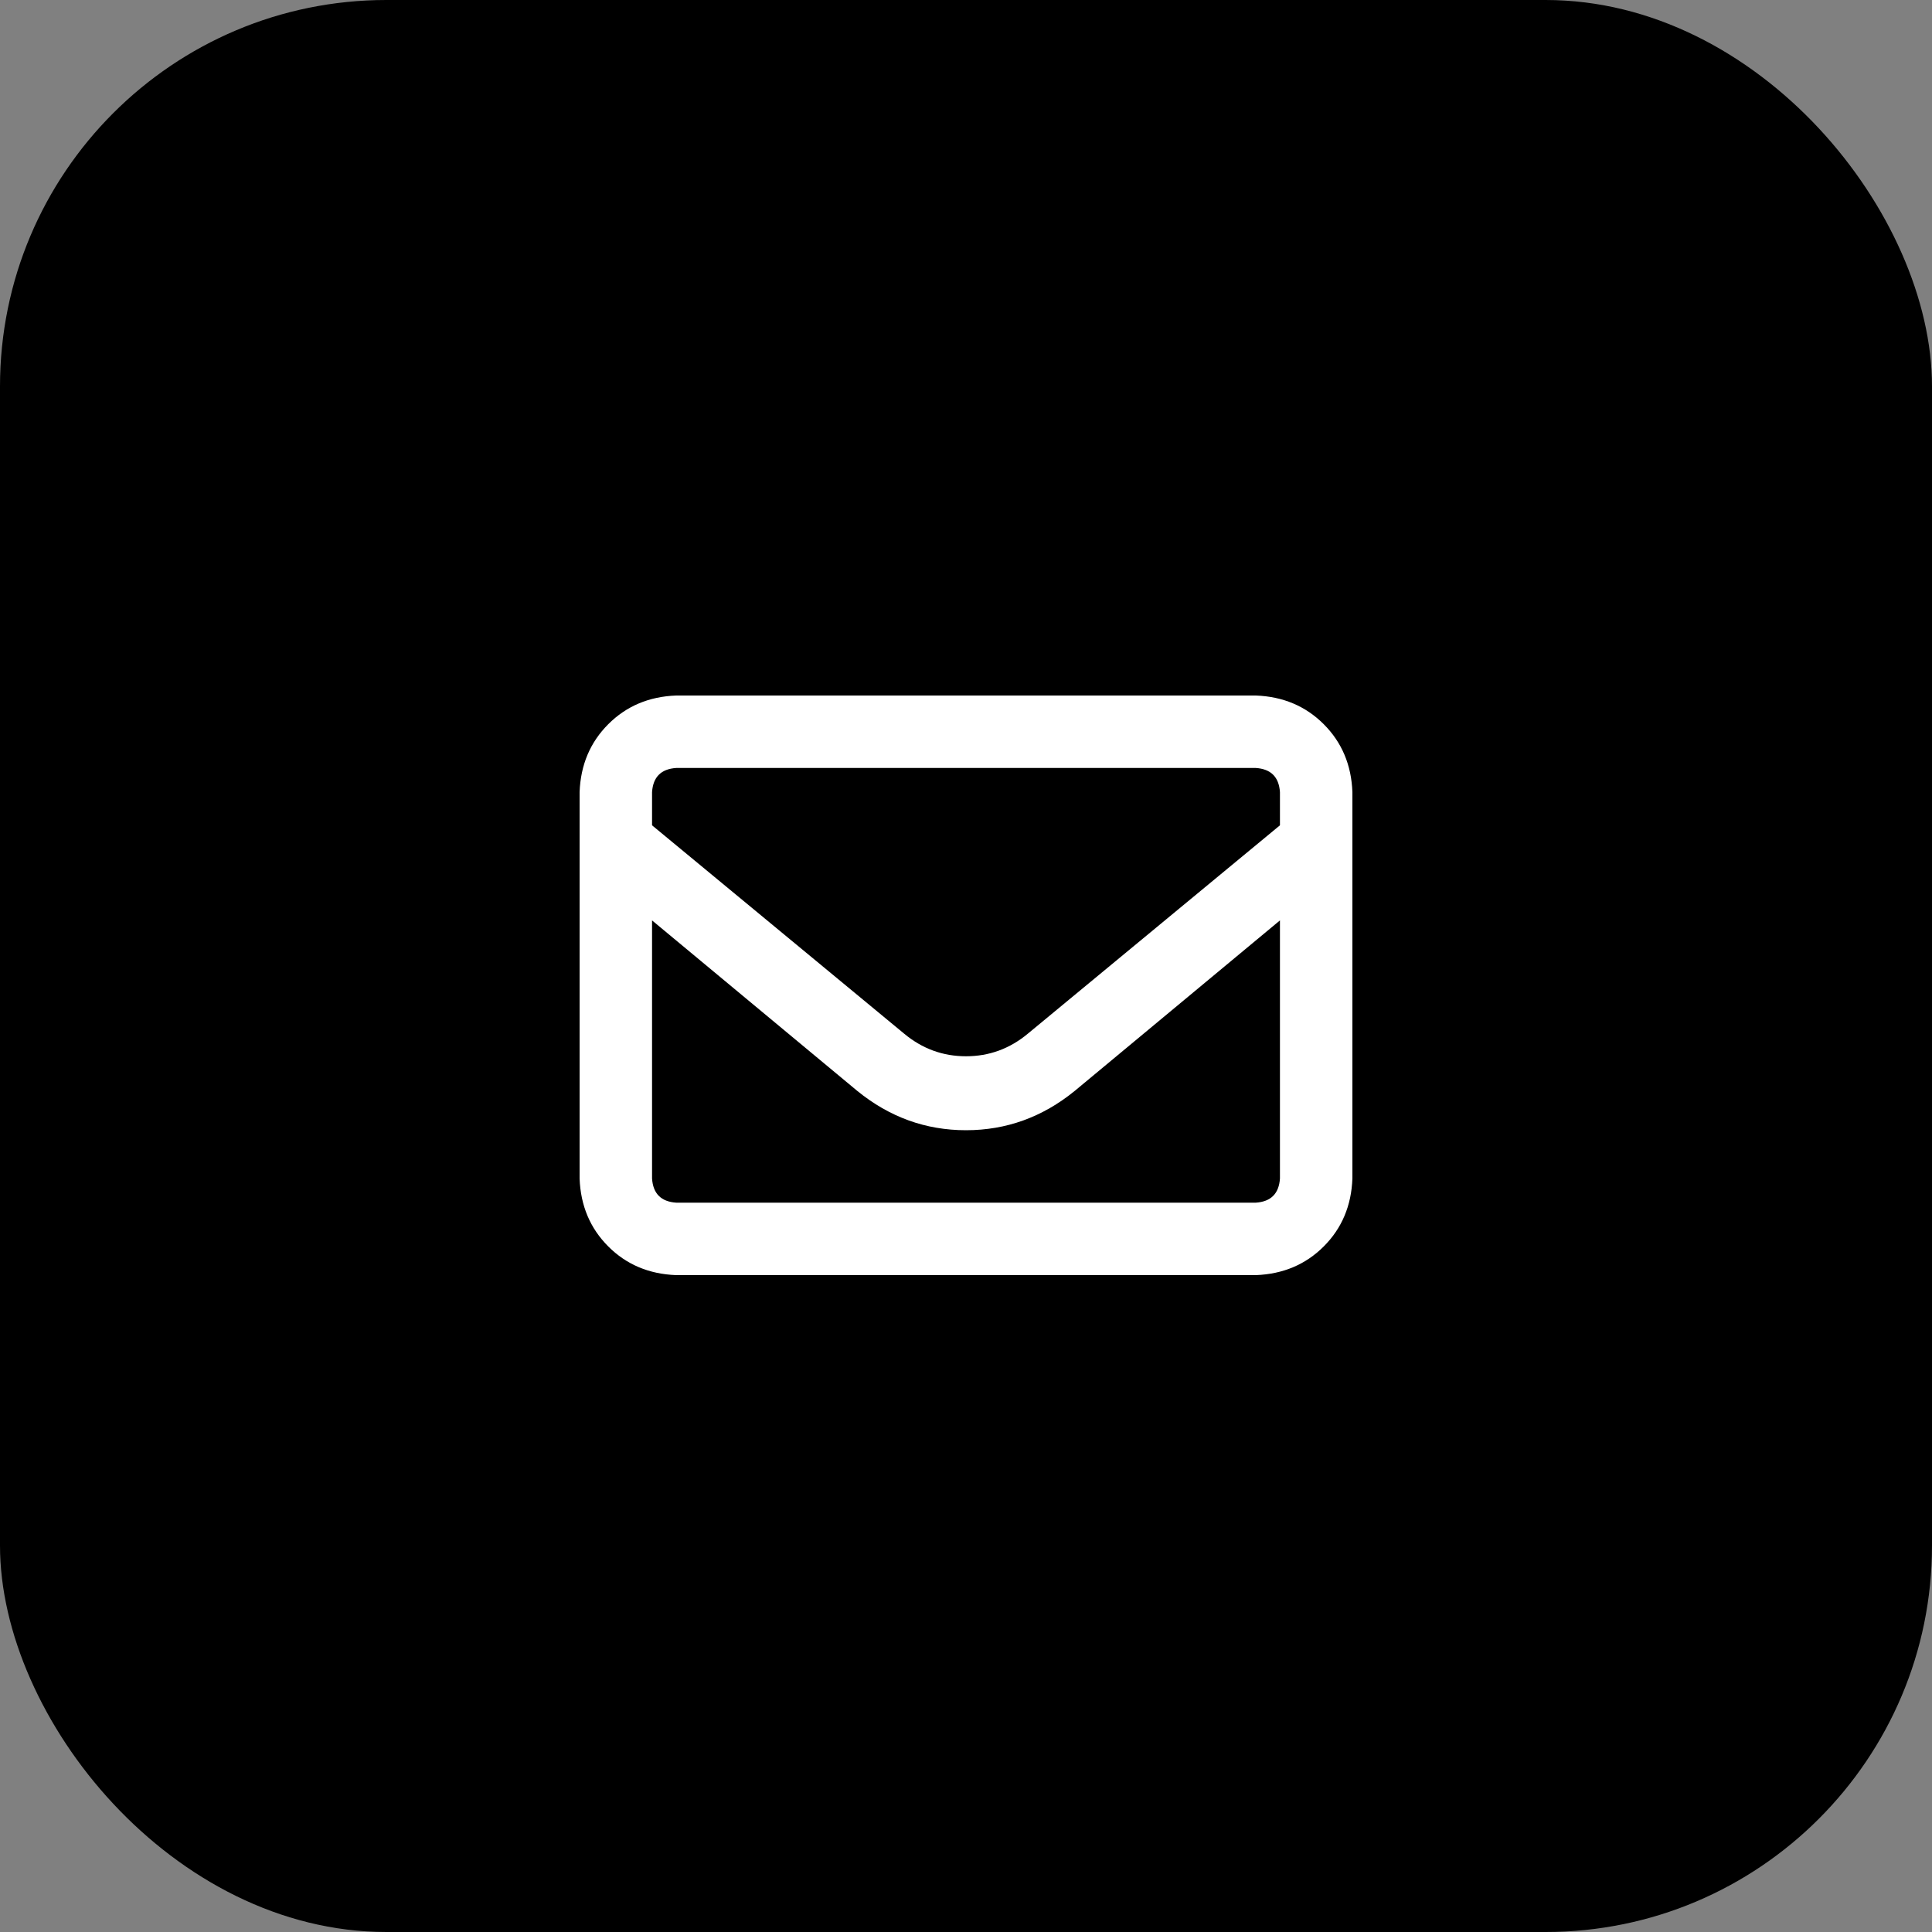 <svg width="50" height="50" viewBox="0 0 50 50" fill="none" xmlns="http://www.w3.org/2000/svg">
<rect x="0" y="0" width="50" height="50" fill="#808080" stroke="none"/>
<rect width="50" height="50" rx="10" fill="black"/>
<path d="M32.5 18C33.203 18.026 33.789 18.273 34.258 18.742C34.727 19.211 34.974 19.797 35 20.5V30.5C34.974 31.203 34.727 31.789 34.258 32.258C33.789 32.727 33.203 32.974 32.5 33H17.5C16.797 32.974 16.211 32.727 15.742 32.258C15.273 31.789 15.026 31.203 15 30.5V20.5C15.026 19.797 15.273 19.211 15.742 18.742C16.211 18.273 16.797 18.026 17.5 18H32.5ZM17.5 19.875C17.109 19.901 16.901 20.109 16.875 20.5V21.359L23.398 26.75C23.867 27.141 24.401 27.336 25 27.336C25.599 27.336 26.133 27.141 26.602 26.75L33.125 21.359V20.5C33.099 20.109 32.891 19.901 32.5 19.875H17.5ZM32.5 31.125C32.891 31.099 33.099 30.891 33.125 30.5V23.82L27.812 28.234C26.979 28.912 26.042 29.25 25 29.25C23.958 29.25 23.021 28.912 22.188 28.234L16.875 23.82V30.5C16.901 30.891 17.109 31.099 17.5 31.125H32.5Z" fill="white"/>
</svg>
